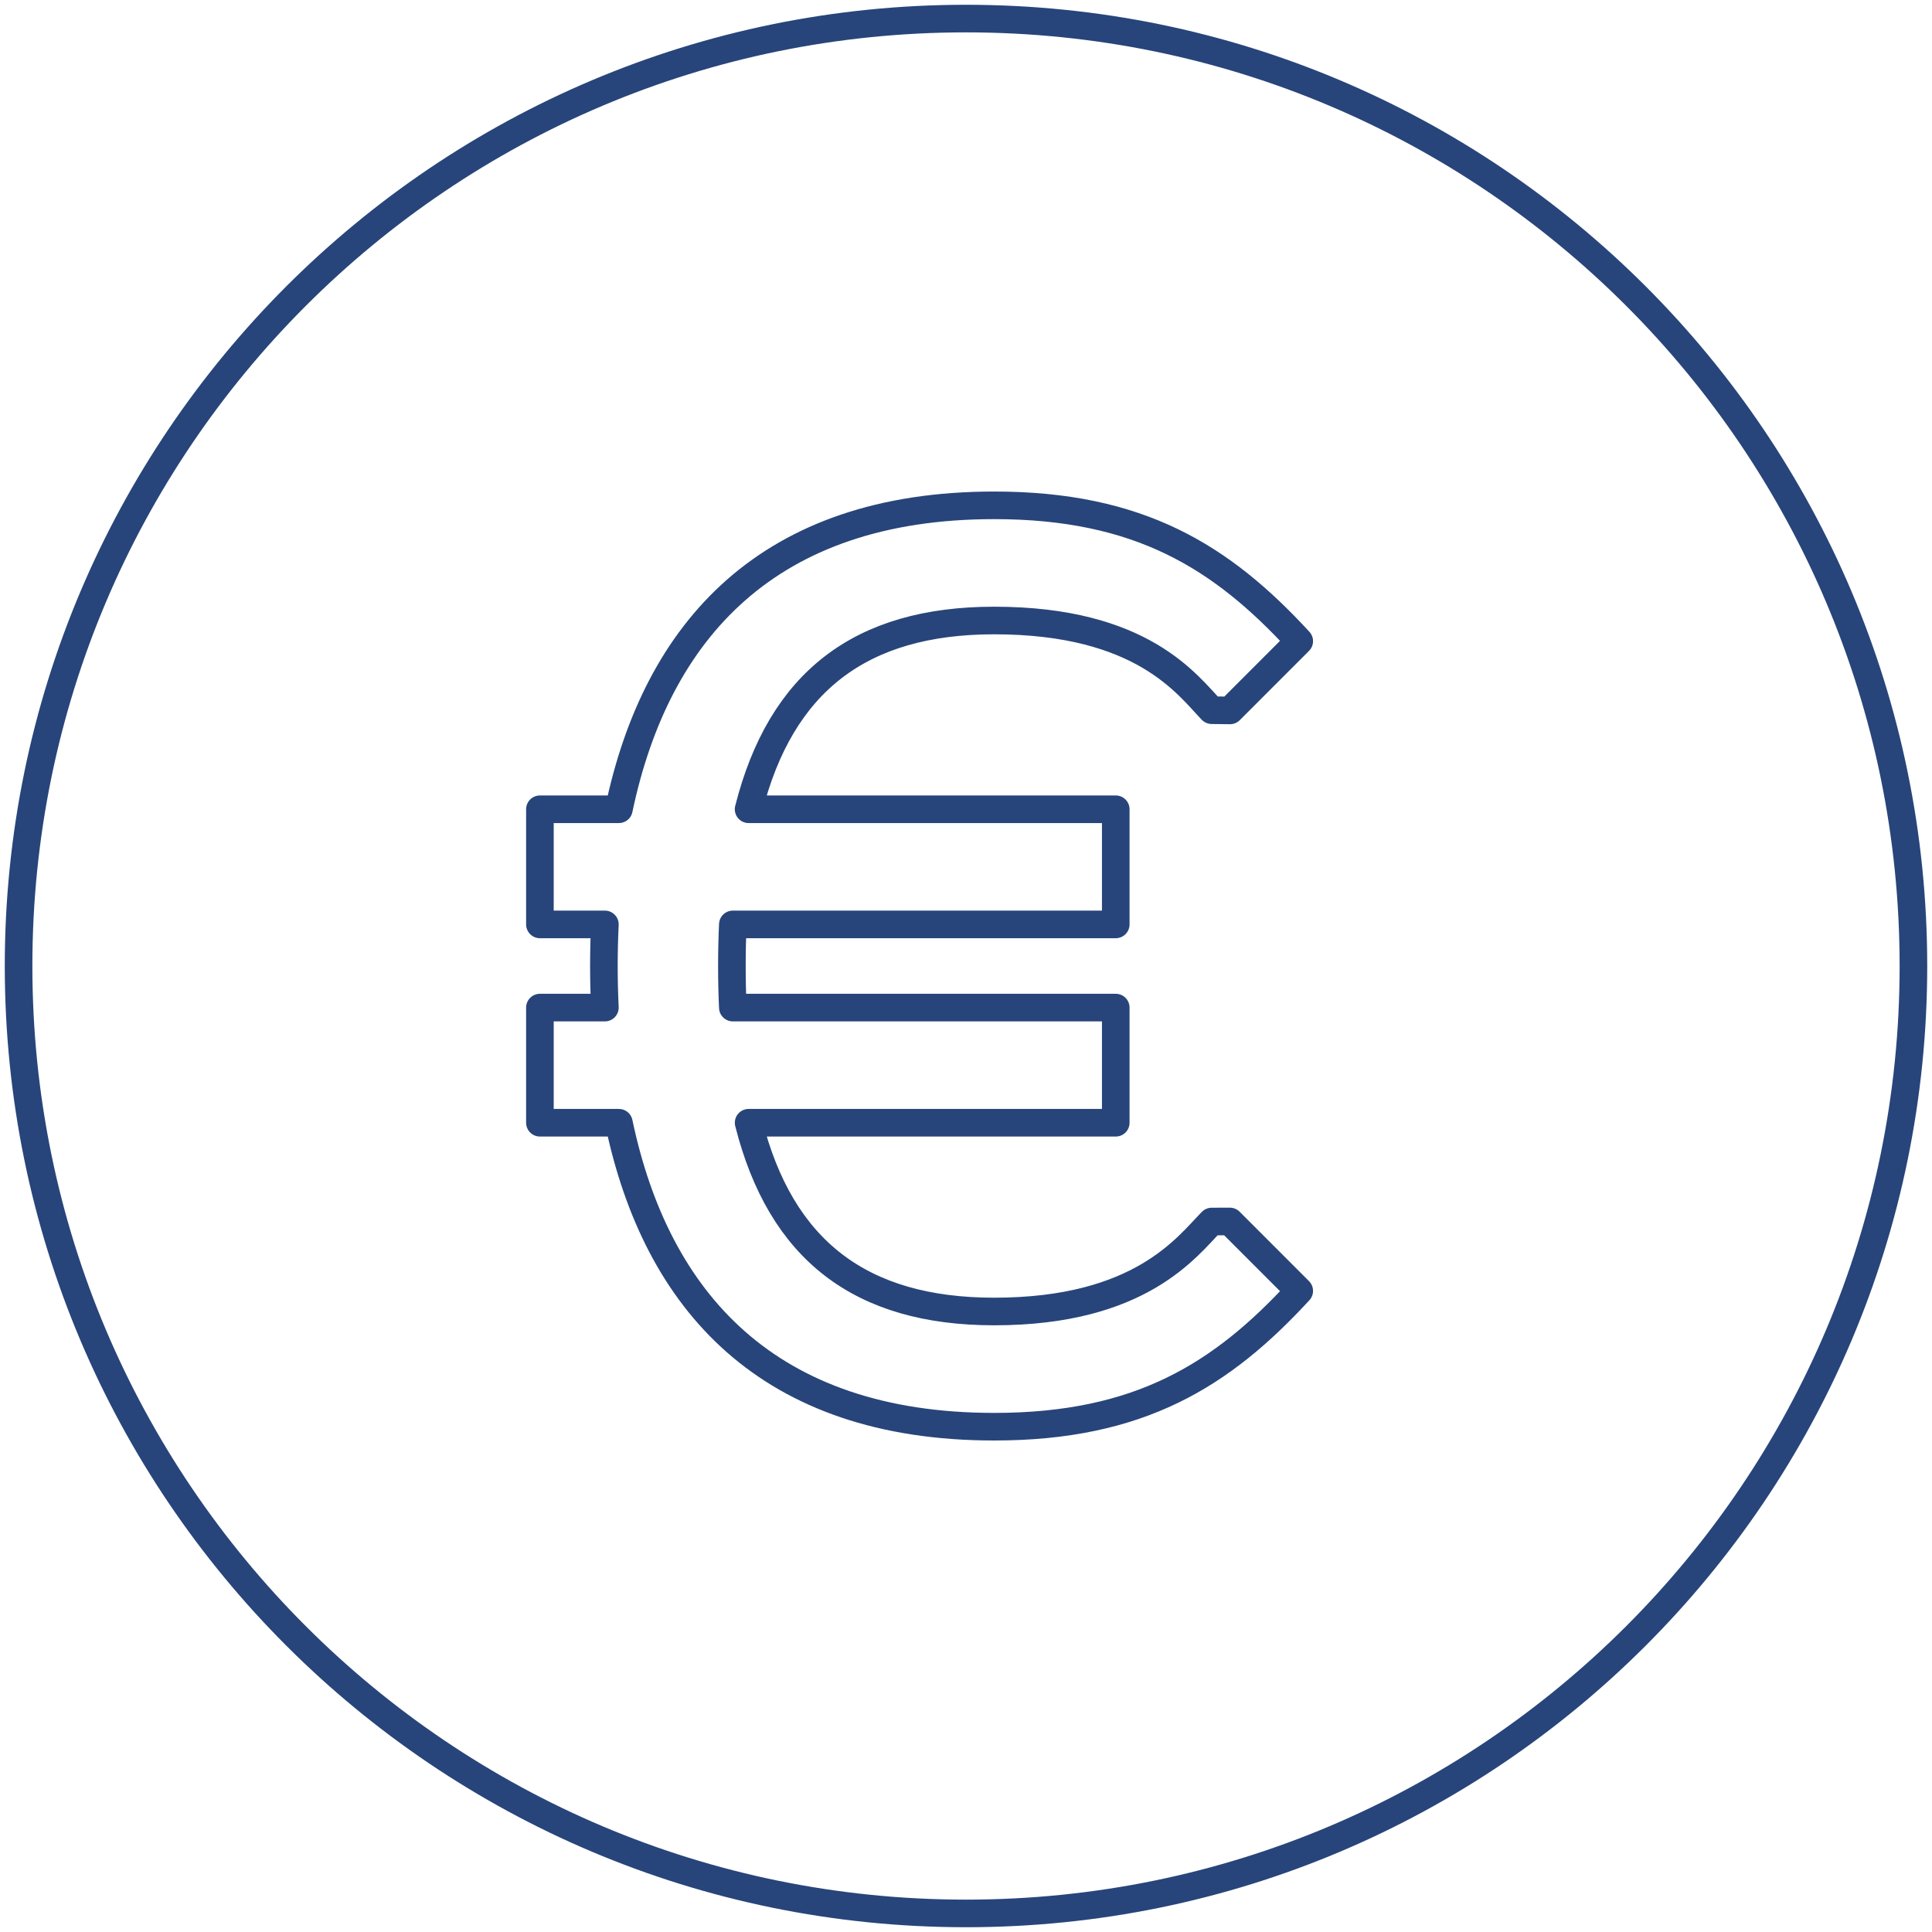 <svg width="70" height="70" viewBox="0 0 70 70" fill="none" xmlns="http://www.w3.org/2000/svg">
<g id="icon">
<path id="Vector" d="M35 69.327C53.959 69.327 69.327 53.959 69.327 35C69.327 16.042 53.959 0.673 35 0.673C16.042 0.673 0.673 16.042 0.673 35C0.673 53.959 16.042 69.327 35 69.327Z" stroke="#27457A" stroke-linecap="round" stroke-linejoin="round"/>
<path id="Vector_2" d="M40.426 29.321V33.493H26.552C26.529 33.98 26.518 34.482 26.518 34.999C26.518 35.516 26.529 36.02 26.552 36.507H40.426V40.679H27.124C28.29 45.288 31.174 47.518 36.022 47.518C41.334 47.518 43.012 45.16 43.903 44.258C44.162 44.256 44.303 44.256 44.56 44.256L47.074 46.771C44.265 49.823 41.283 51.692 36.022 51.692C27.828 51.692 23.783 47.156 22.423 40.679H19.562V36.507H21.916C21.893 36.011 21.88 35.509 21.88 34.999C21.88 34.489 21.893 33.989 21.916 33.493H19.562V29.321H22.423C23.782 22.845 27.828 18.309 36.022 18.309C41.283 18.309 44.265 20.177 47.074 23.23L44.565 25.74C44.305 25.738 44.163 25.736 43.903 25.732C43.025 24.824 41.398 22.482 36.022 22.482C31.174 22.482 28.29 24.711 27.123 29.321H40.425L40.426 29.321Z" stroke="#27457A" stroke-linecap="round" stroke-linejoin="round"/>
</g>
</svg>
